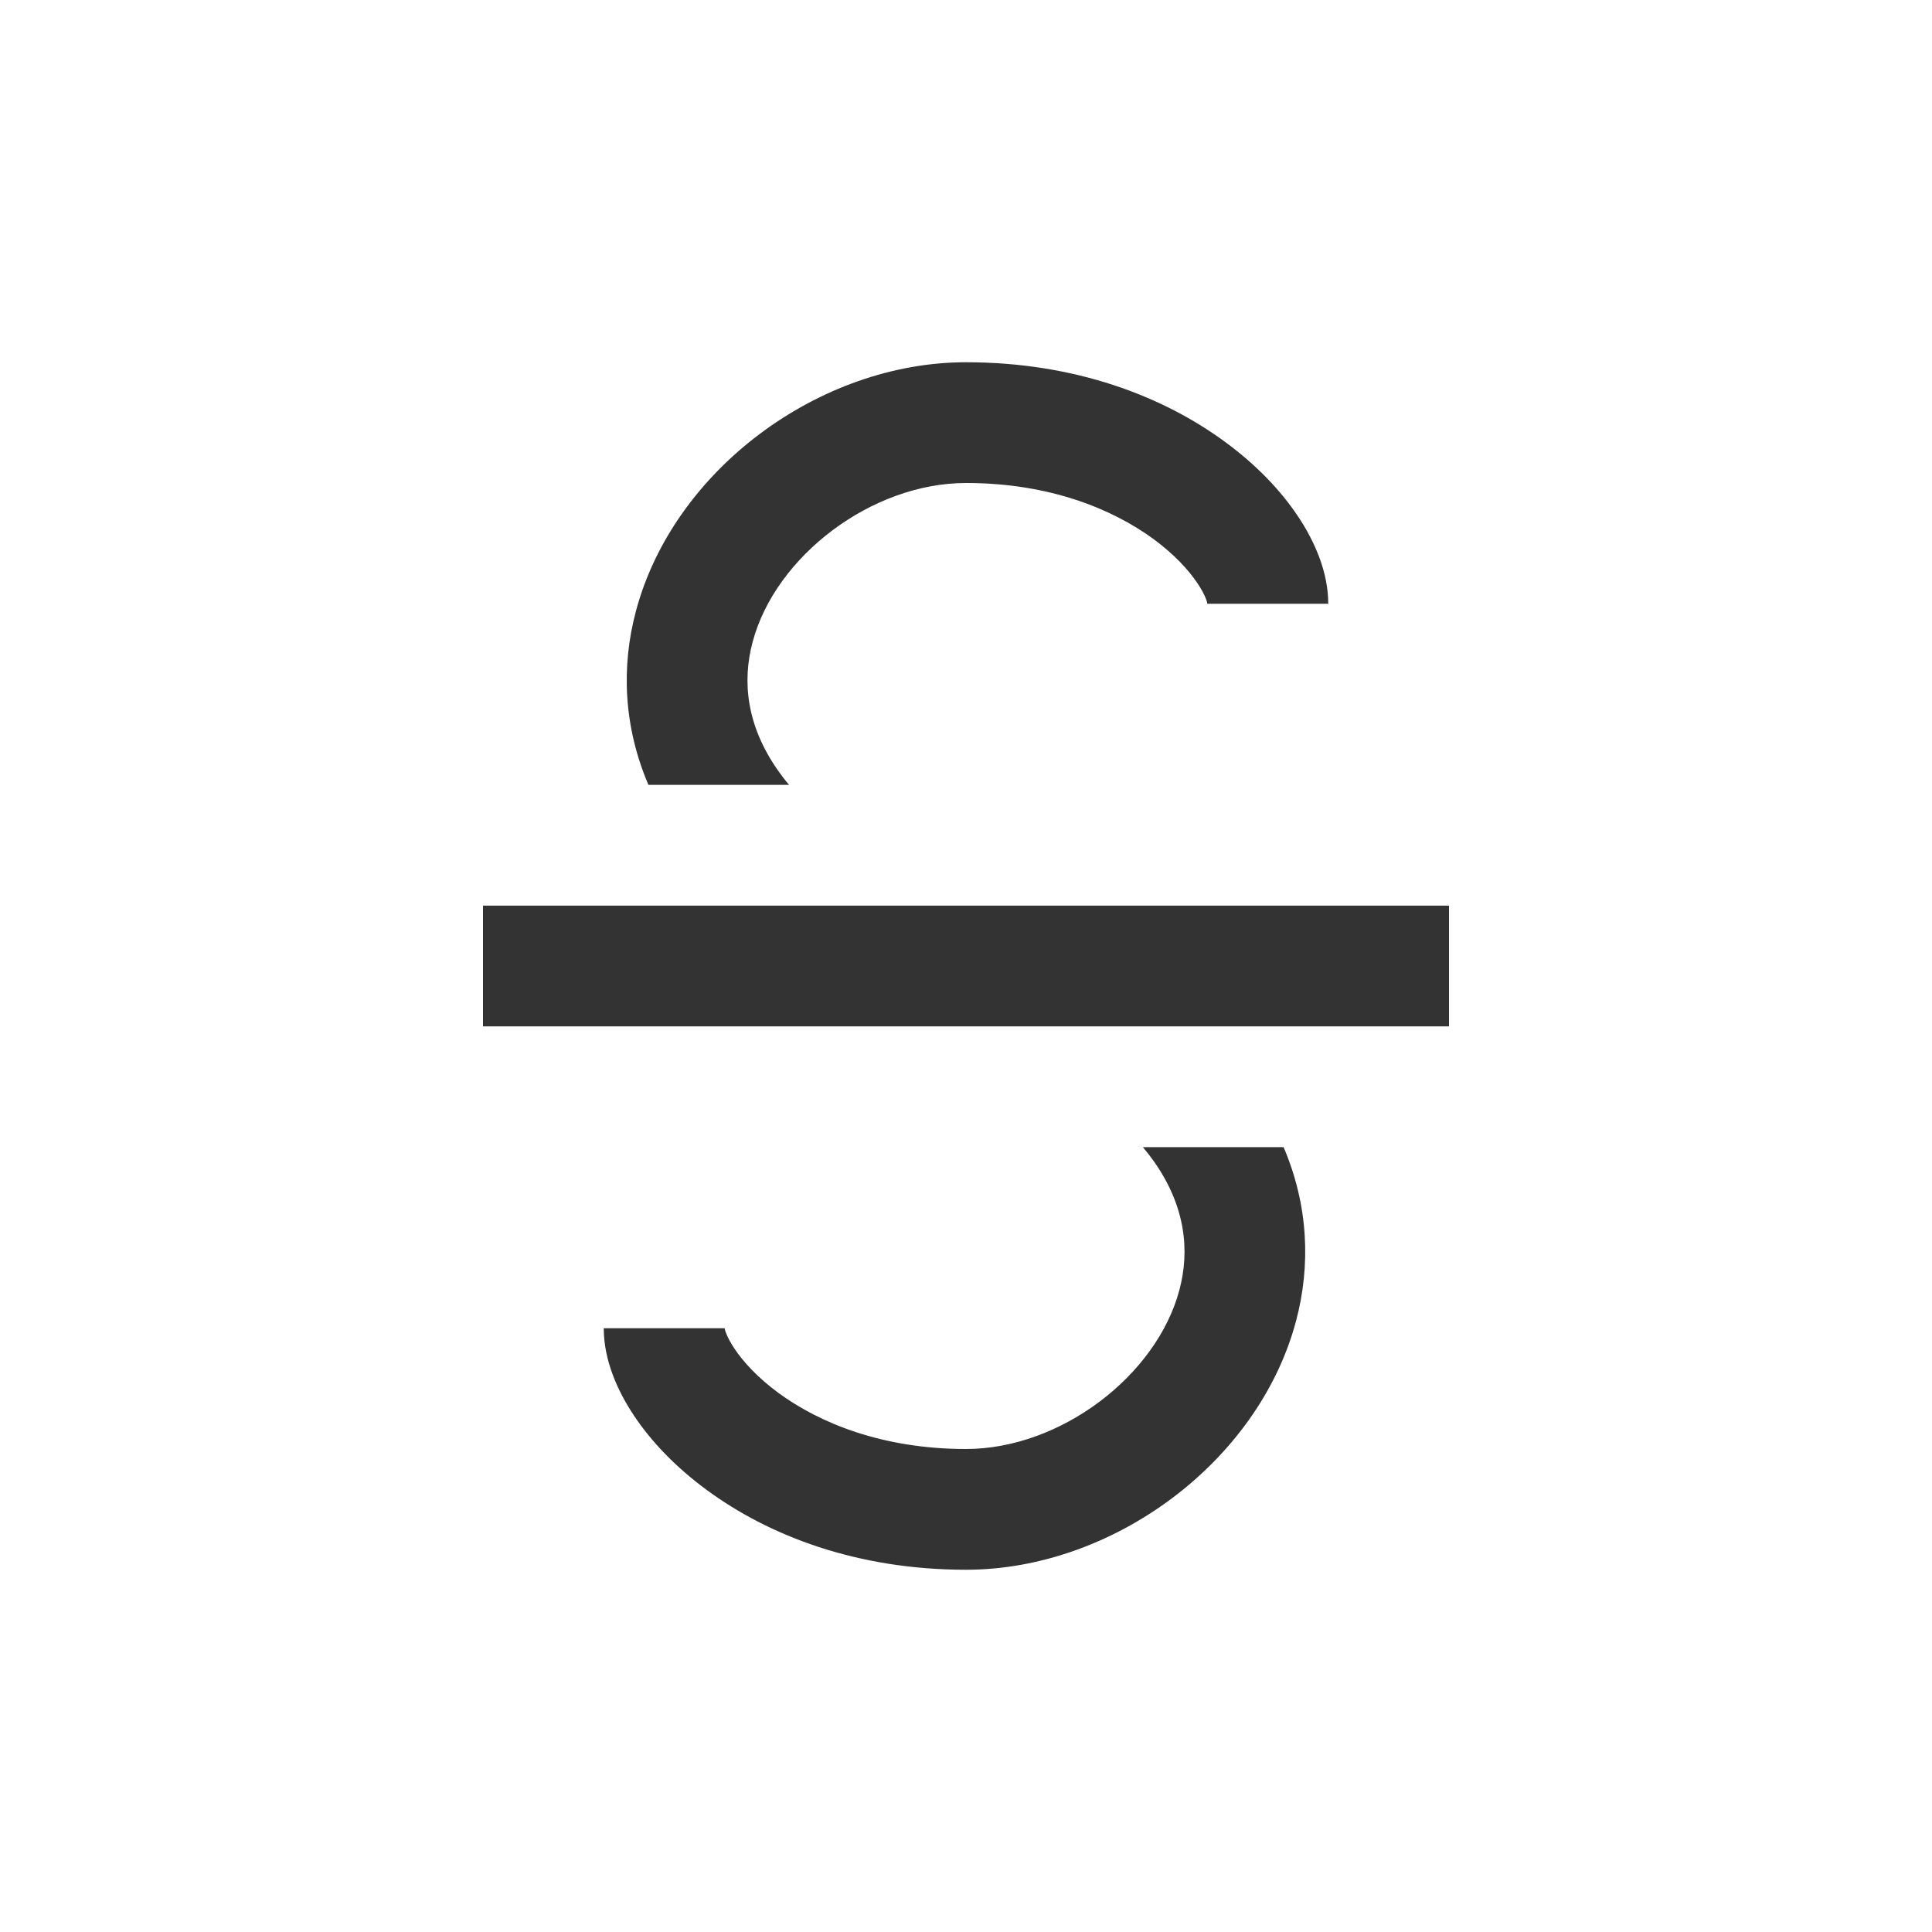 <svg width="16" height="16" viewBox="0 0 16 16" fill="none" xmlns="http://www.w3.org/2000/svg">
<path fill-rule="evenodd" clip-rule="evenodd" d="M8 3C6.783 3 5.578 3.893 5.267 5.059C5.143 5.521 5.164 6.018 5.37 6.5H6.535C6.5 6.459 6.469 6.418 6.441 6.378C6.183 6.009 6.145 5.645 6.233 5.316C6.422 4.607 7.217 4 8 4C8.693 4 9.214 4.216 9.554 4.465C9.725 4.591 9.845 4.722 9.918 4.832C9.984 4.93 9.997 4.988 9.999 4.999C10 5.002 10 5.002 10 5H11C11 4.739 10.889 4.486 10.75 4.277C10.605 4.059 10.4 3.846 10.146 3.66C9.635 3.284 8.907 3 8 3ZM10.63 9.5H9.465C9.499 9.541 9.531 9.582 9.559 9.622C9.817 9.991 9.855 10.355 9.767 10.684C9.578 11.393 8.783 12 8 12C7.307 12 6.785 11.784 6.446 11.535C6.275 11.409 6.155 11.278 6.082 11.168C6.016 11.069 6.003 11.012 6.001 11.001C6 10.998 6 10.998 6 11H5C5 11.261 5.111 11.514 5.25 11.723C5.395 11.941 5.6 12.154 5.854 12.34C6.365 12.716 7.093 13 8 13C9.217 13 10.422 12.107 10.733 10.941C10.856 10.479 10.836 9.982 10.63 9.5Z" fill="#333333"/>
<rect width="8" height="1" transform="matrix(1 0 0 -1 4 8.5)" fill="#333333"/>
</svg>
